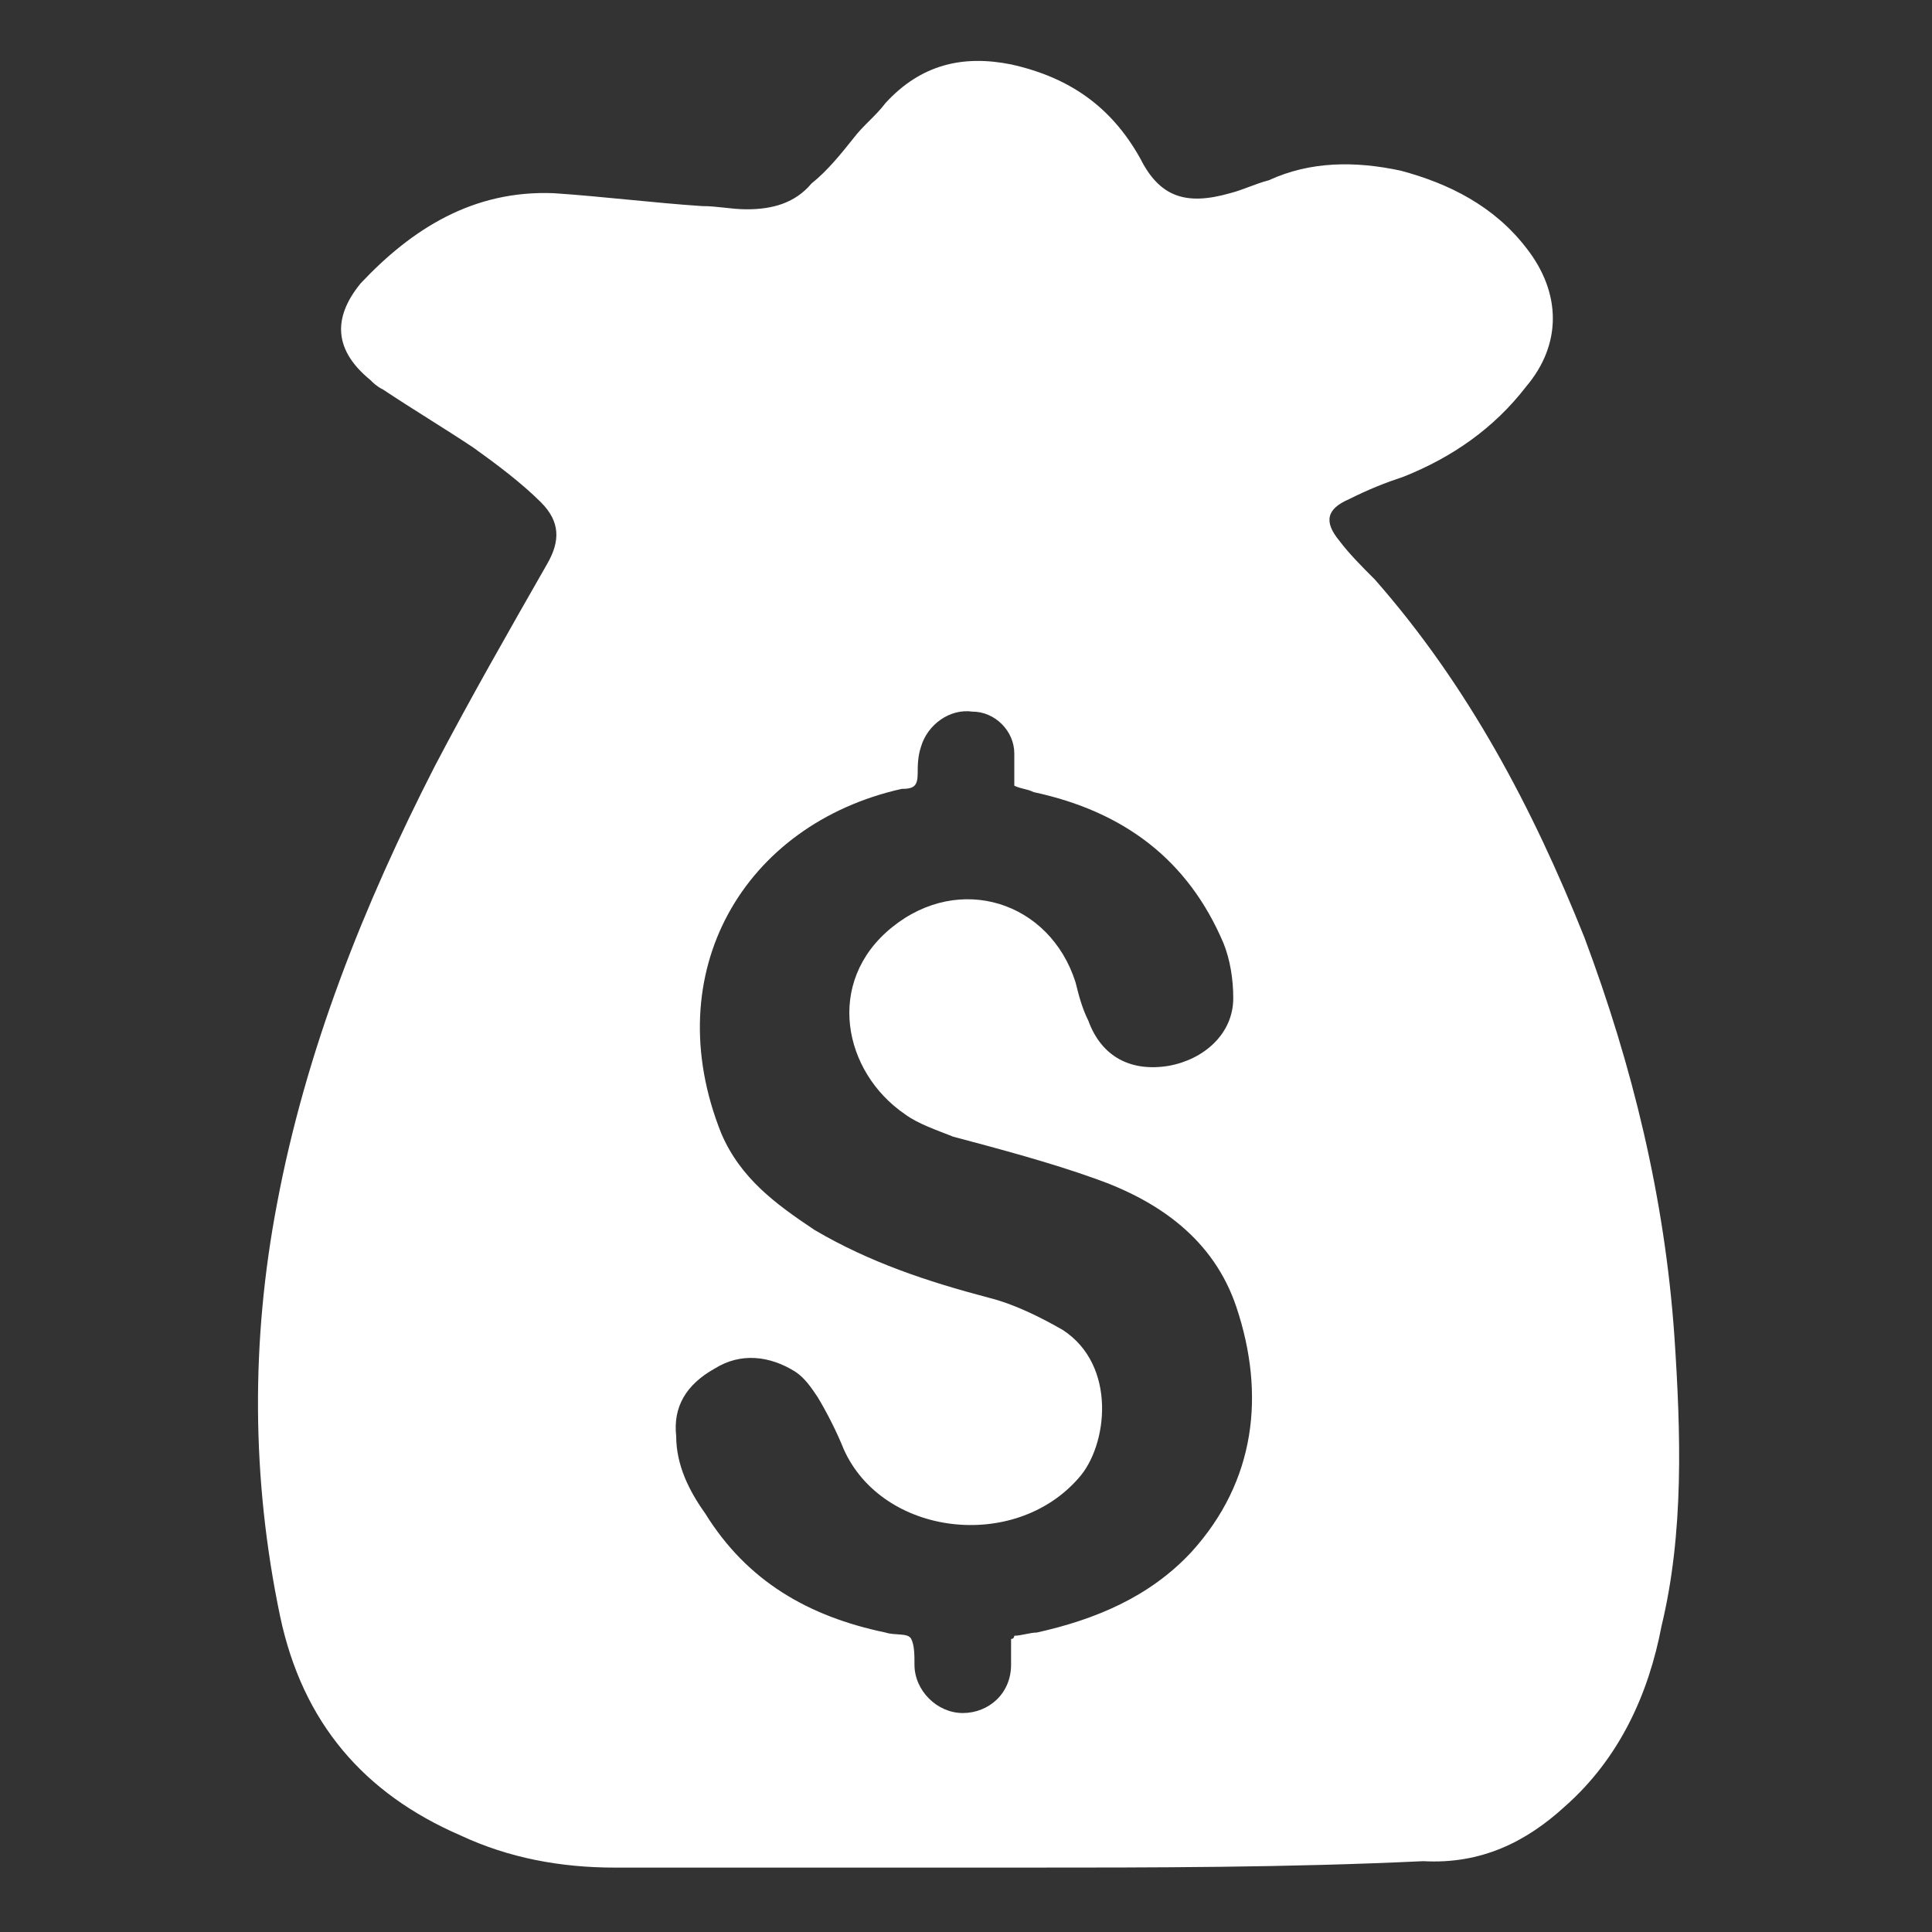 <?xml version="1.0" encoding="utf-8"?>
<!-- Generator: Adobe Illustrator 21.0.0, SVG Export Plug-In . SVG Version: 6.00 Build 0)  -->
<svg version="1.1" id="Layer_1" xmlns="http://www.w3.org/2000/svg" xmlns:xlink="http://www.w3.org/1999/xlink" x="0px" y="0px"
	 viewBox="0 0 60 60" style="enable-background:new 0 0 60 60;" xml:space="preserve">
<rect x="0" y="0" width="60" height="60" fill="#333333" stroke="none"/>
<style type="text/css">
	.st0{fill:#FFFFFF;stroke:#FFFFFF;stroke-width:3;stroke-miterlimit:10;}
	.st1{fill:#FFFFFF;}
</style>
<path class="st1" d="M31.7,58c-4.2,0-8.4,0-12.6,0c-1.7,0-3.3-0.3-4.8-1c-3-1.3-4.9-3.5-5.6-6.8c-0.9-4.3-0.9-8.6-0.1-12.8
	c0.9-4.8,2.7-9.3,4.9-13.6c1.1-2.1,2.3-4.2,3.5-6.3c0.4-0.7,0.4-1.3-0.2-1.9c-0.6-0.6-1.4-1.2-2.1-1.7c-0.9-0.6-1.9-1.2-2.8-1.8
	c-0.2-0.1-0.3-0.2-0.4-0.3c-1.1-0.9-1.2-1.9-0.3-3c1.6-1.7,3.5-2.9,6-2.8c1.5,0.1,3.1,0.3,4.6,0.4c0.5,0,0.9,0.1,1.4,0.1
	c0.8,0,1.5-0.2,2-0.8c0.5-0.4,0.9-0.9,1.3-1.4c0.3-0.4,0.7-0.7,1-1.1c1.1-1.2,2.4-1.5,3.9-1.2c1.8,0.4,3.1,1.3,4,2.9
	c0.6,1.2,1.4,1.5,2.8,1.1c0.4-0.1,0.8-0.3,1.2-0.4c1.3-0.6,2.7-0.6,4.1-0.3c1.5,0.4,2.9,1.1,3.9,2.4c1.1,1.4,1.1,3,0,4.3
	c-1,1.3-2.3,2.2-3.8,2.8c-0.6,0.2-1.1,0.4-1.7,0.7c-0.7,0.3-0.8,0.7-0.3,1.3c0.3,0.4,0.7,0.8,1.1,1.2c2.9,3.3,4.9,7.1,6.5,11.1
	c1.5,4,2.5,8.1,2.8,12.4c0.2,3,0.3,6.1-0.4,9c-0.4,2.1-1.3,4.1-3,5.6c-1.2,1.1-2.6,1.8-4.4,1.7C40,58,35.8,58,31.7,58
	C31.7,58,31.7,58,31.7,58z M31.5,24.4c0-0.4,0-0.7,0-1c0-0.7-0.6-1.3-1.3-1.3c-0.7-0.1-1.4,0.4-1.6,1.1c-0.1,0.3-0.1,0.6-0.1,0.8
	c0,0.4-0.1,0.5-0.5,0.5c-4.9,1.1-7.6,5.7-5.6,10.7c0.6,1.4,1.7,2.2,2.9,3c1.7,1,3.5,1.6,5.4,2.1c0.8,0.2,1.6,0.6,2.3,1
	c1.7,1.1,1.4,3.6,0.5,4.6c-2,2.3-6.1,1.8-7.3-0.9c-0.2-0.5-0.5-1.1-0.8-1.6c-0.2-0.3-0.4-0.6-0.7-0.8c-0.8-0.5-1.7-0.6-2.5-0.1
	c-0.9,0.5-1.3,1.2-1.2,2.1c0,0.9,0.4,1.7,0.9,2.4c1.3,2.1,3.2,3.2,5.6,3.7c0.3,0.1,0.7,0,0.8,0.2c0.1,0.2,0.1,0.5,0.1,0.8
	c0,0.8,0.7,1.5,1.5,1.5c0.8,0,1.5-0.6,1.5-1.5c0-0.3,0-0.5,0-0.8c0.1,0,0.1-0.1,0.1-0.1c0.2,0,0.5-0.1,0.7-0.1
	c1.8-0.4,3.5-1.1,4.8-2.5c2-2.2,2.3-4.9,1.4-7.6c-0.7-2.1-2.4-3.3-4.4-4c-1.4-0.5-2.9-0.9-4.4-1.3c-0.5-0.2-1.1-0.4-1.5-0.7
	c-1.9-1.3-2.5-4.1-0.4-5.8c2.1-1.7,4.9-0.8,5.7,1.7c0.1,0.4,0.2,0.8,0.4,1.2c0.4,1.1,1.3,1.6,2.5,1.4c1.1-0.2,2-1,2-2.1
	c0-0.6-0.1-1.2-0.3-1.7c-1.1-2.6-3.1-4.1-5.9-4.7C31.9,24.5,31.7,24.5,31.5,24.4z"/>
</svg>

